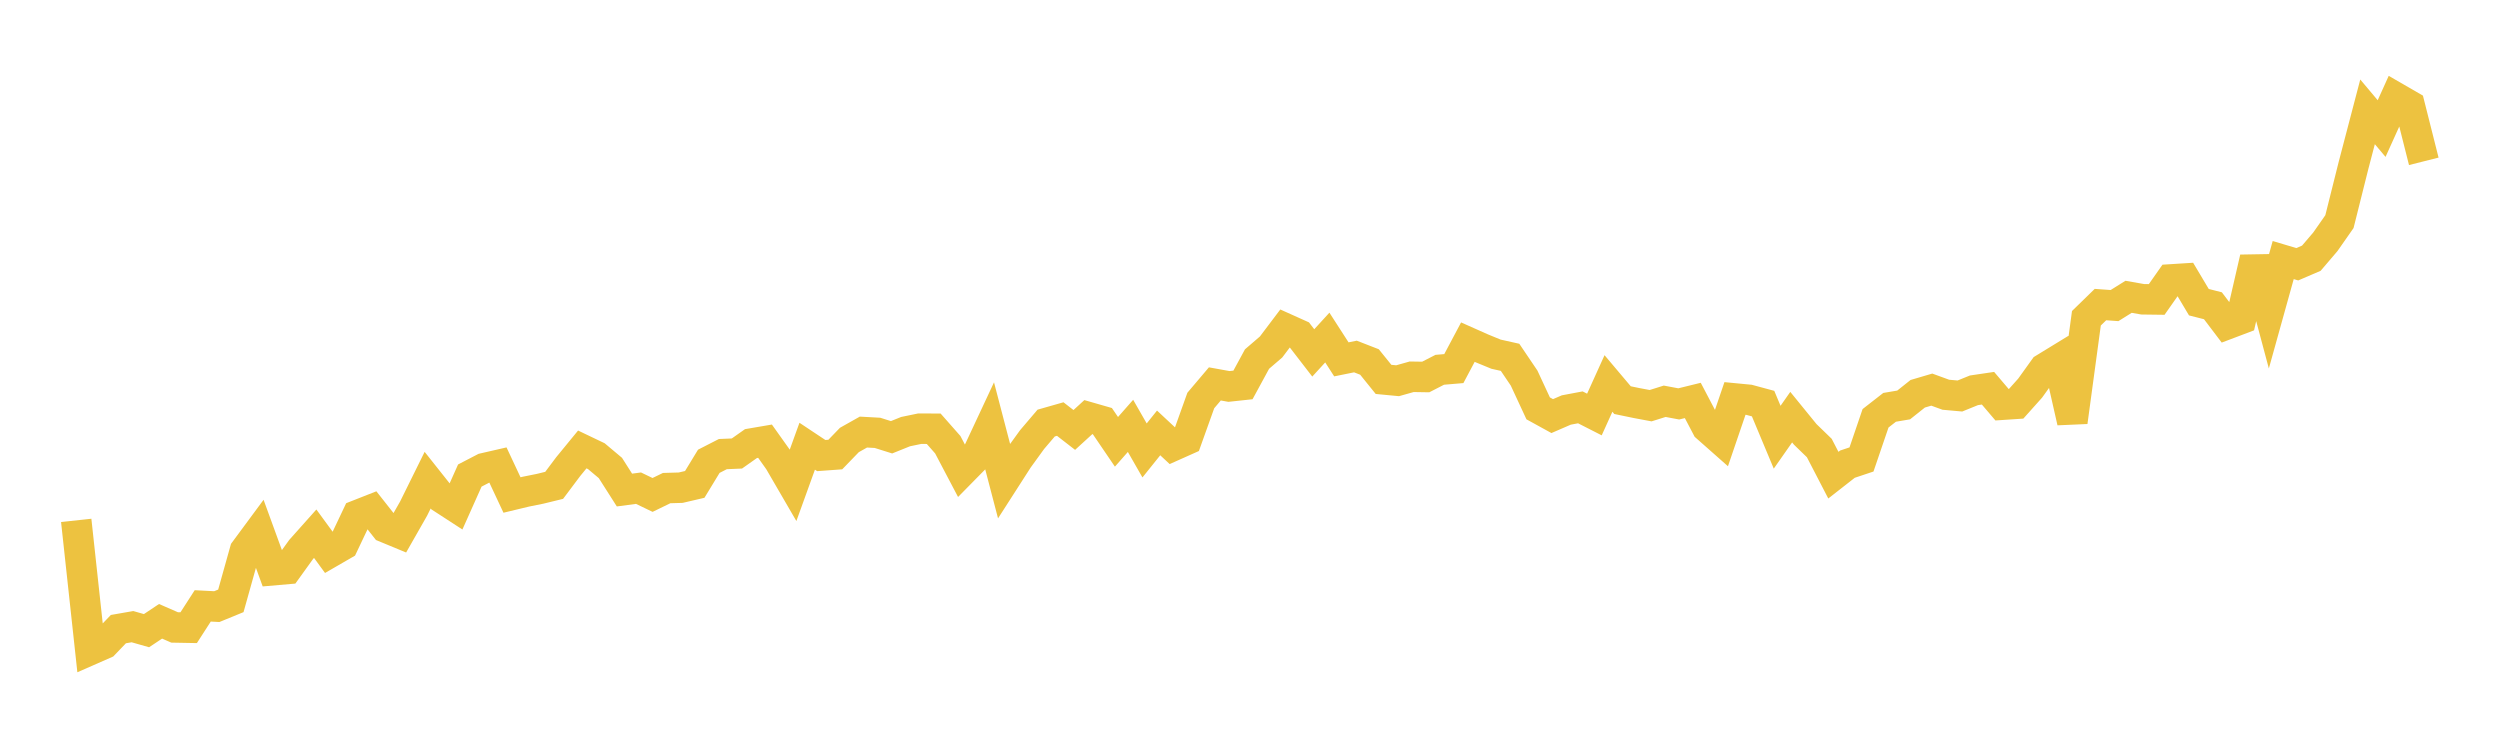 <svg width="164" height="48" xmlns="http://www.w3.org/2000/svg" xmlns:xlink="http://www.w3.org/1999/xlink"><path fill="none" stroke="rgb(237,194,64)" stroke-width="2" d="M5,34.137L5.922,42.636L6.844,42.231L7.766,41.27L8.689,41.109L9.611,41.372L10.533,40.757L11.455,41.16L12.377,41.177L13.299,39.746L14.222,39.794L15.144,39.416L16.066,36.124L16.988,34.877L17.91,37.407L18.832,37.327L19.754,36.046L20.677,35.011L21.599,36.272L22.521,35.739L23.443,33.795L24.365,33.432L25.287,34.601L26.21,34.983L27.132,33.365L28.054,31.499L28.976,32.661L29.898,33.26L30.82,31.196L31.743,30.717L32.665,30.505L33.587,32.472L34.509,32.25L35.431,32.064L36.353,31.839L37.275,30.61L38.198,29.484L39.12,29.925L40.042,30.699L40.964,32.147L41.886,32.024L42.808,32.468L43.731,32.019L44.653,31.992L45.575,31.777L46.497,30.261L47.419,29.789L48.341,29.75L49.263,29.1L50.186,28.942L51.108,30.238L52.03,31.825L52.952,29.272L53.874,29.885L54.796,29.818L55.719,28.863L56.641,28.344L57.563,28.395L58.485,28.685L59.407,28.314L60.329,28.123L61.251,28.126L62.174,29.173L63.096,30.925L64.018,29.988L64.94,28.015L65.862,31.545L66.784,30.109L67.707,28.835L68.629,27.753L69.551,27.49L70.473,28.205L71.395,27.362L72.317,27.627L73.24,28.984L74.162,27.937L75.084,29.549L76.006,28.4L76.928,29.26L77.85,28.848L78.772,26.273L79.695,25.184L80.617,25.351L81.539,25.252L82.461,23.554L83.383,22.762L84.305,21.541L85.228,21.956L86.15,23.151L87.072,22.143L87.994,23.574L88.916,23.387L89.838,23.746L90.76,24.888L91.683,24.976L92.605,24.716L93.527,24.731L94.449,24.258L95.371,24.18L96.293,22.444L97.216,22.855L98.138,23.234L99.06,23.44L99.982,24.804L100.904,26.789L101.826,27.296L102.749,26.896L103.671,26.722L104.593,27.192L105.515,25.156L106.437,26.249L107.359,26.44L108.281,26.613L109.204,26.323L110.126,26.496L111.048,26.269L111.97,28.027L112.892,28.842L113.814,26.139L114.737,26.228L115.659,26.477L116.581,28.682L117.503,27.365L118.425,28.497L119.347,29.391L120.269,31.171L121.192,30.449L122.114,30.141L123.036,27.44L123.958,26.721L124.88,26.565L125.802,25.831L126.725,25.559L127.647,25.895L128.569,25.978L129.491,25.604L130.413,25.468L131.335,26.551L132.257,26.49L133.18,25.458L134.102,24.173L135.024,23.609L135.946,27.681L136.868,20.878L137.79,19.98L138.713,20.046L139.635,19.47L140.557,19.632L141.479,19.644L142.401,18.331L143.323,18.273L144.246,19.823L145.168,20.058L146.09,21.274L147.012,20.925L147.934,16.924L148.856,20.373L149.778,17.06L150.701,17.335L151.623,16.939L152.545,15.859L153.467,14.539L154.389,10.858L155.311,7.337L156.234,8.434L157.156,6.394L158.078,6.927L159,10.583"></path></svg>